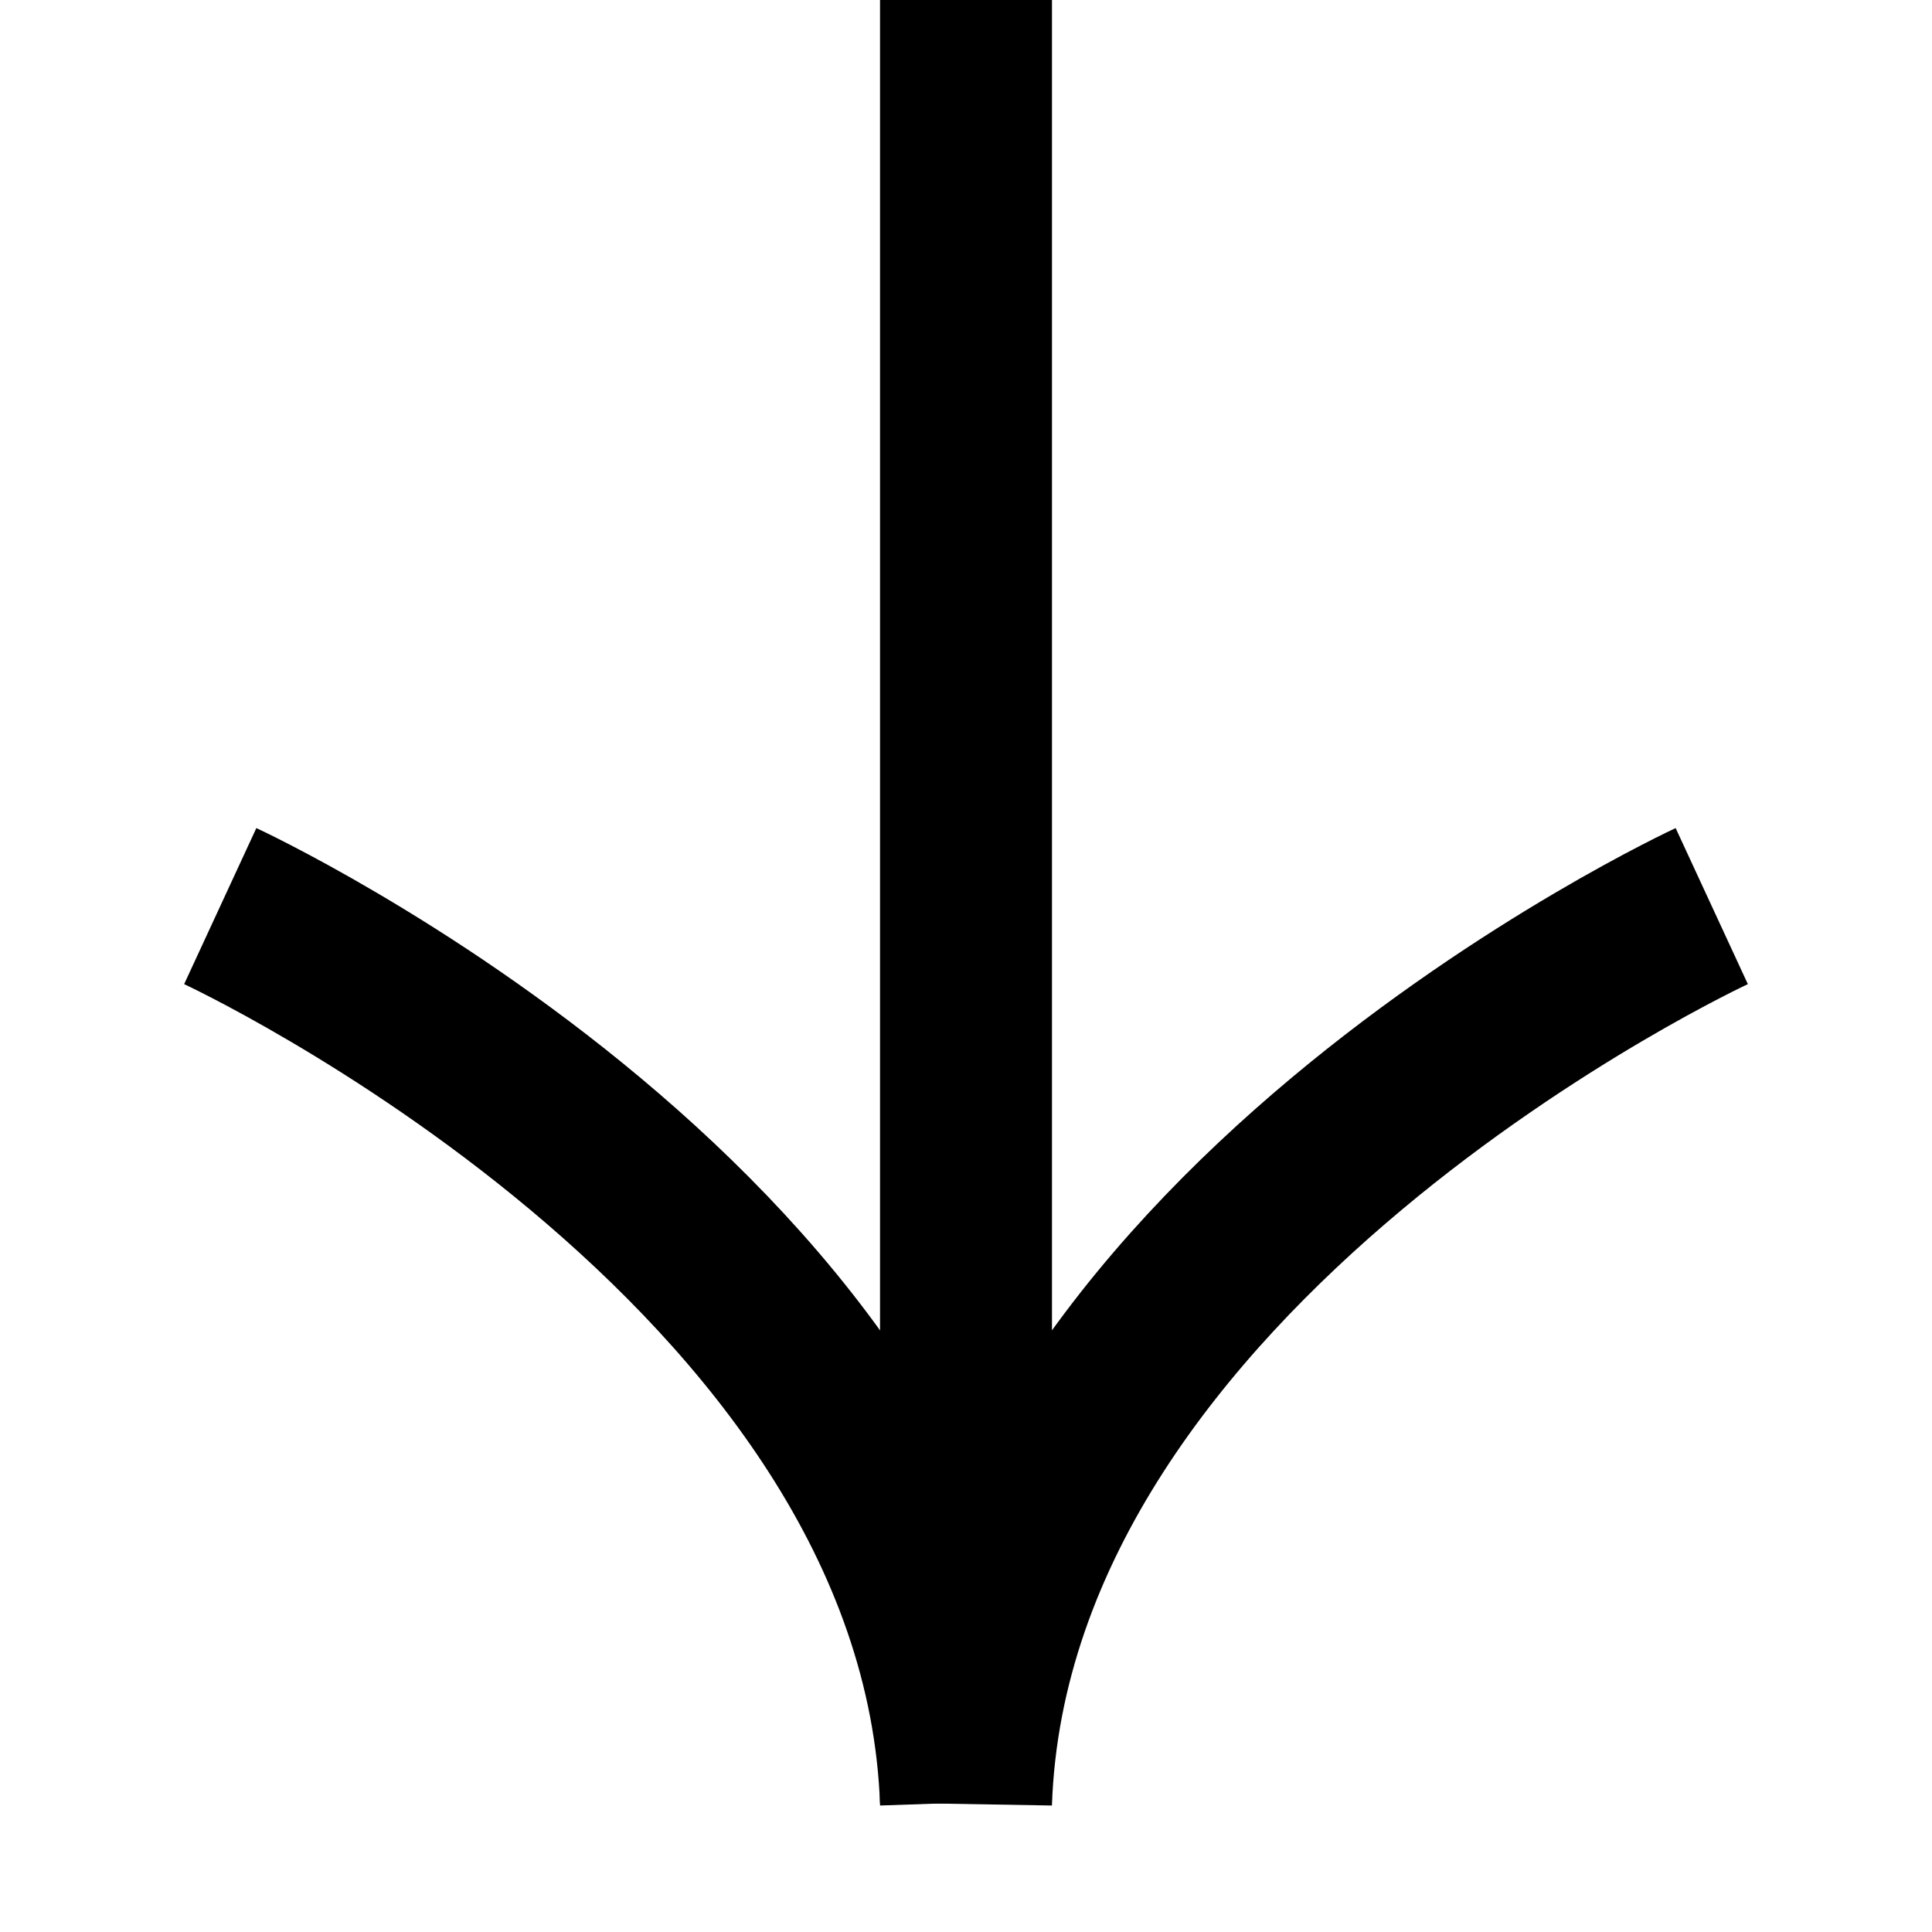 <svg id="fleche3" xmlns="http://www.w3.org/2000/svg" viewBox="0 0 10 10"><defs><style>.cls-1{fill:none;stroke:#000;stroke-miterlimit:10;stroke-width:.89px}</style></defs><g id="Groupe_1" data-name="Groupe 1"><path id="Tracé_84" data-name="Tracé 84" class="cls-1" d="M8.86 4.69S5.1 6.43 5 9.33V-8.33"/><path id="Tracé_85" data-name="Tracé 85" class="cls-1" d="M1.14 4.69S4.9 6.43 5 9.33"/></g></svg>